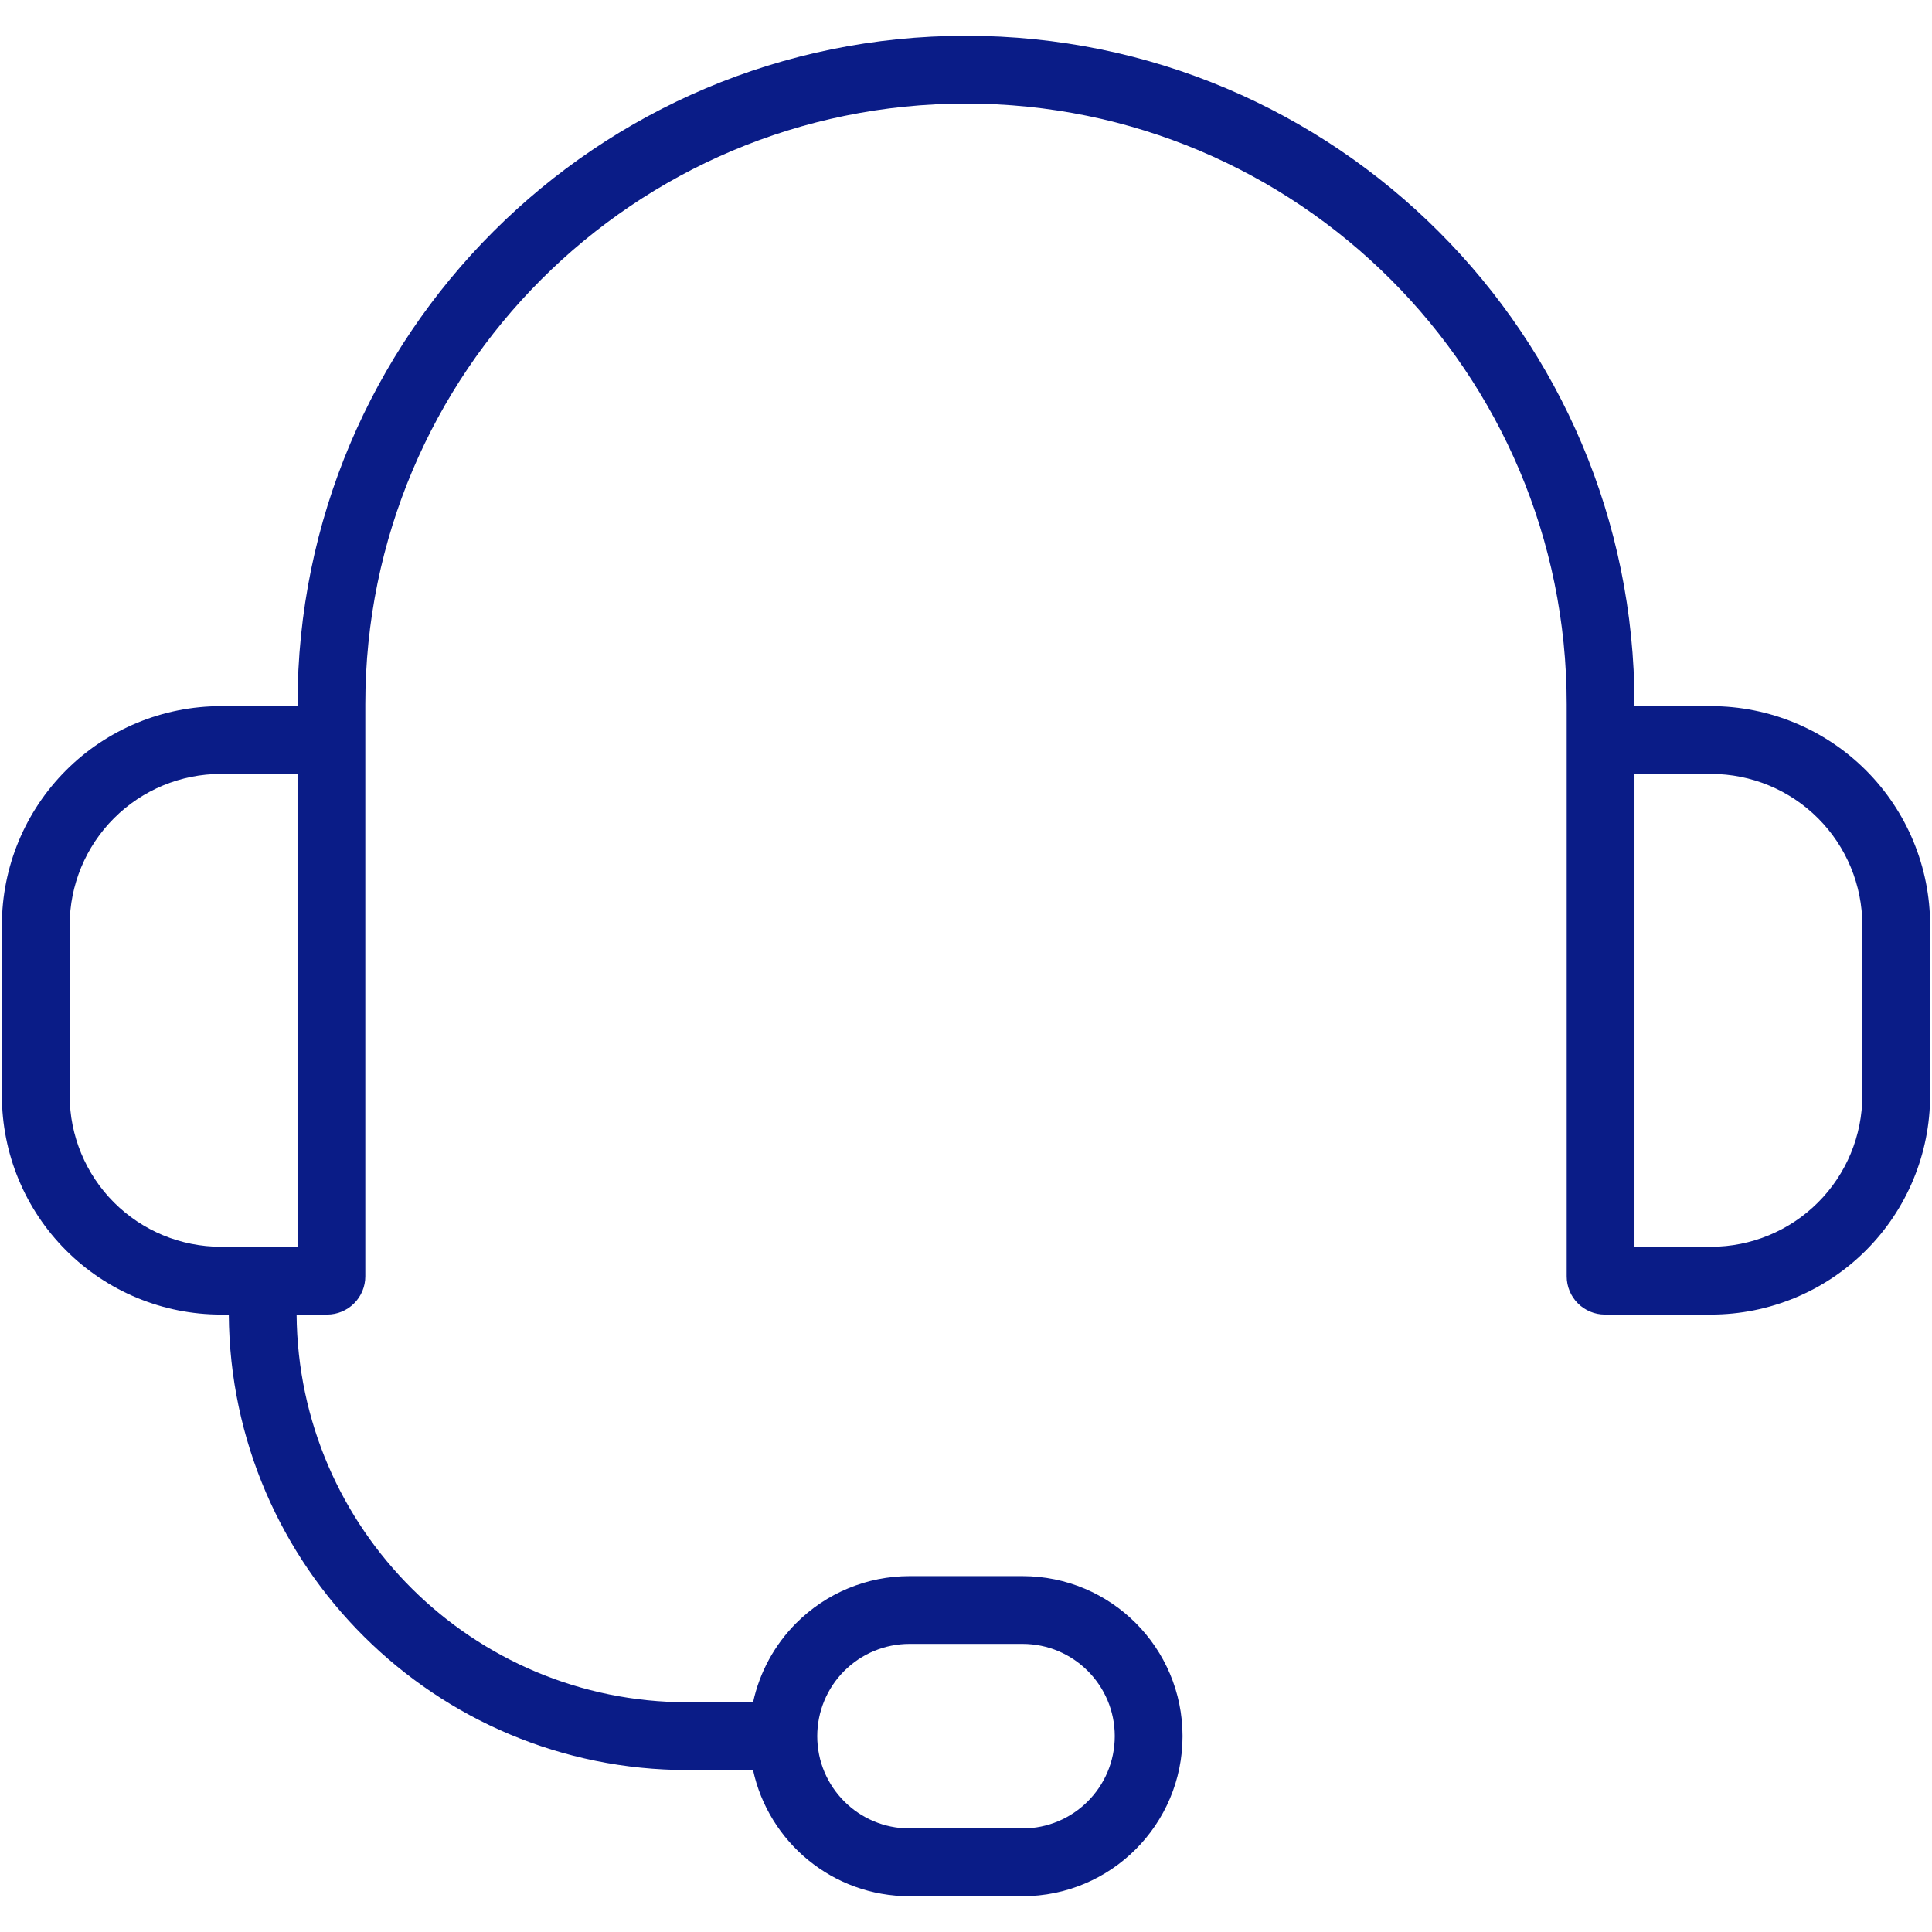 <?xml version="1.0"?>
<svg xmlns="http://www.w3.org/2000/svg" xmlns:xlink="http://www.w3.org/1999/xlink" xmlns:svgjs="http://svgjs.com/svgjs" version="1.1" width="512" height="512" x="0" y="0" viewBox="0 0 513 512" style="enable-background:new 0 0 512 512" xml:space="preserve" class=""><g><g xmlns="http://www.w3.org/2000/svg"><path d="m60.753 348.552h-2.078c-15.429 0-30.226-6.129-41.136-17.039s-17.039-25.707-17.039-41.136v-45.202c0-15.429 6.129-30.226 17.039-41.136s25.707-17.039 41.136-17.039h20.325v-.5c0-98.031 79.47-177.5 177.5-177.5 98.031 0 177.5 79.469 177.5 177.5v.5h20.325c15.429 0 30.226 6.129 41.136 17.039s17.039 25.707 17.039 41.136v45.202c0 15.429-6.129 30.226-17.039 41.136s-25.707 17.039-41.136 17.039h-28.182c-2.69 0-5.27-1.069-7.172-2.971s-2.971-4.482-2.971-7.172v-151.909c0-88.089-71.41-159.5-159.5-159.5-88.089 0-159.5 71.411-159.5 159.5v151.909c0 2.69-1.068 5.27-2.97 7.172-1.903 1.902-4.482 2.971-7.172 2.971h-8.104c.461 56.939 46.756 102.948 103.796 102.948h17.414c1.714-7.912 5.67-15.238 11.484-21.052 7.97-7.97 18.78-12.448 30.052-12.448h30c23.472 0 42.5 19.028 42.5 42.5s-19.028 42.5-42.5 42.5h-30c-20.383 0-37.415-14.349-41.545-33.5h-17.405c-66.986 0-121.342-54.075-121.797-120.948zm235.247 111.948c0-13.531-10.969-24.5-24.5-24.5h-30c-6.498 0-12.729 2.581-17.324 7.176s-7.176 10.826-7.176 17.324c0 13.531 10.969 24.5 24.5 24.5h30c13.531 0 24.5-10.969 24.5-24.5zm-217-255.5h-20.325c-10.655 0-20.874 4.233-28.408 11.767s-11.767 17.753-11.767 28.408v45.202c0 10.655 4.233 20.874 11.767 28.408s17.753 11.767 28.408 11.767h20.325zm355 0v125.552h20.325c10.655 0 20.874-4.233 28.408-11.767 7.535-7.534 11.767-17.753 11.767-28.408v-45.202c0-10.655-4.232-20.874-11.767-28.408-7.534-7.534-17.753-11.767-28.408-11.767z" fill="#0a1c87" data-original="#000000" class=""/></g></g></svg>
